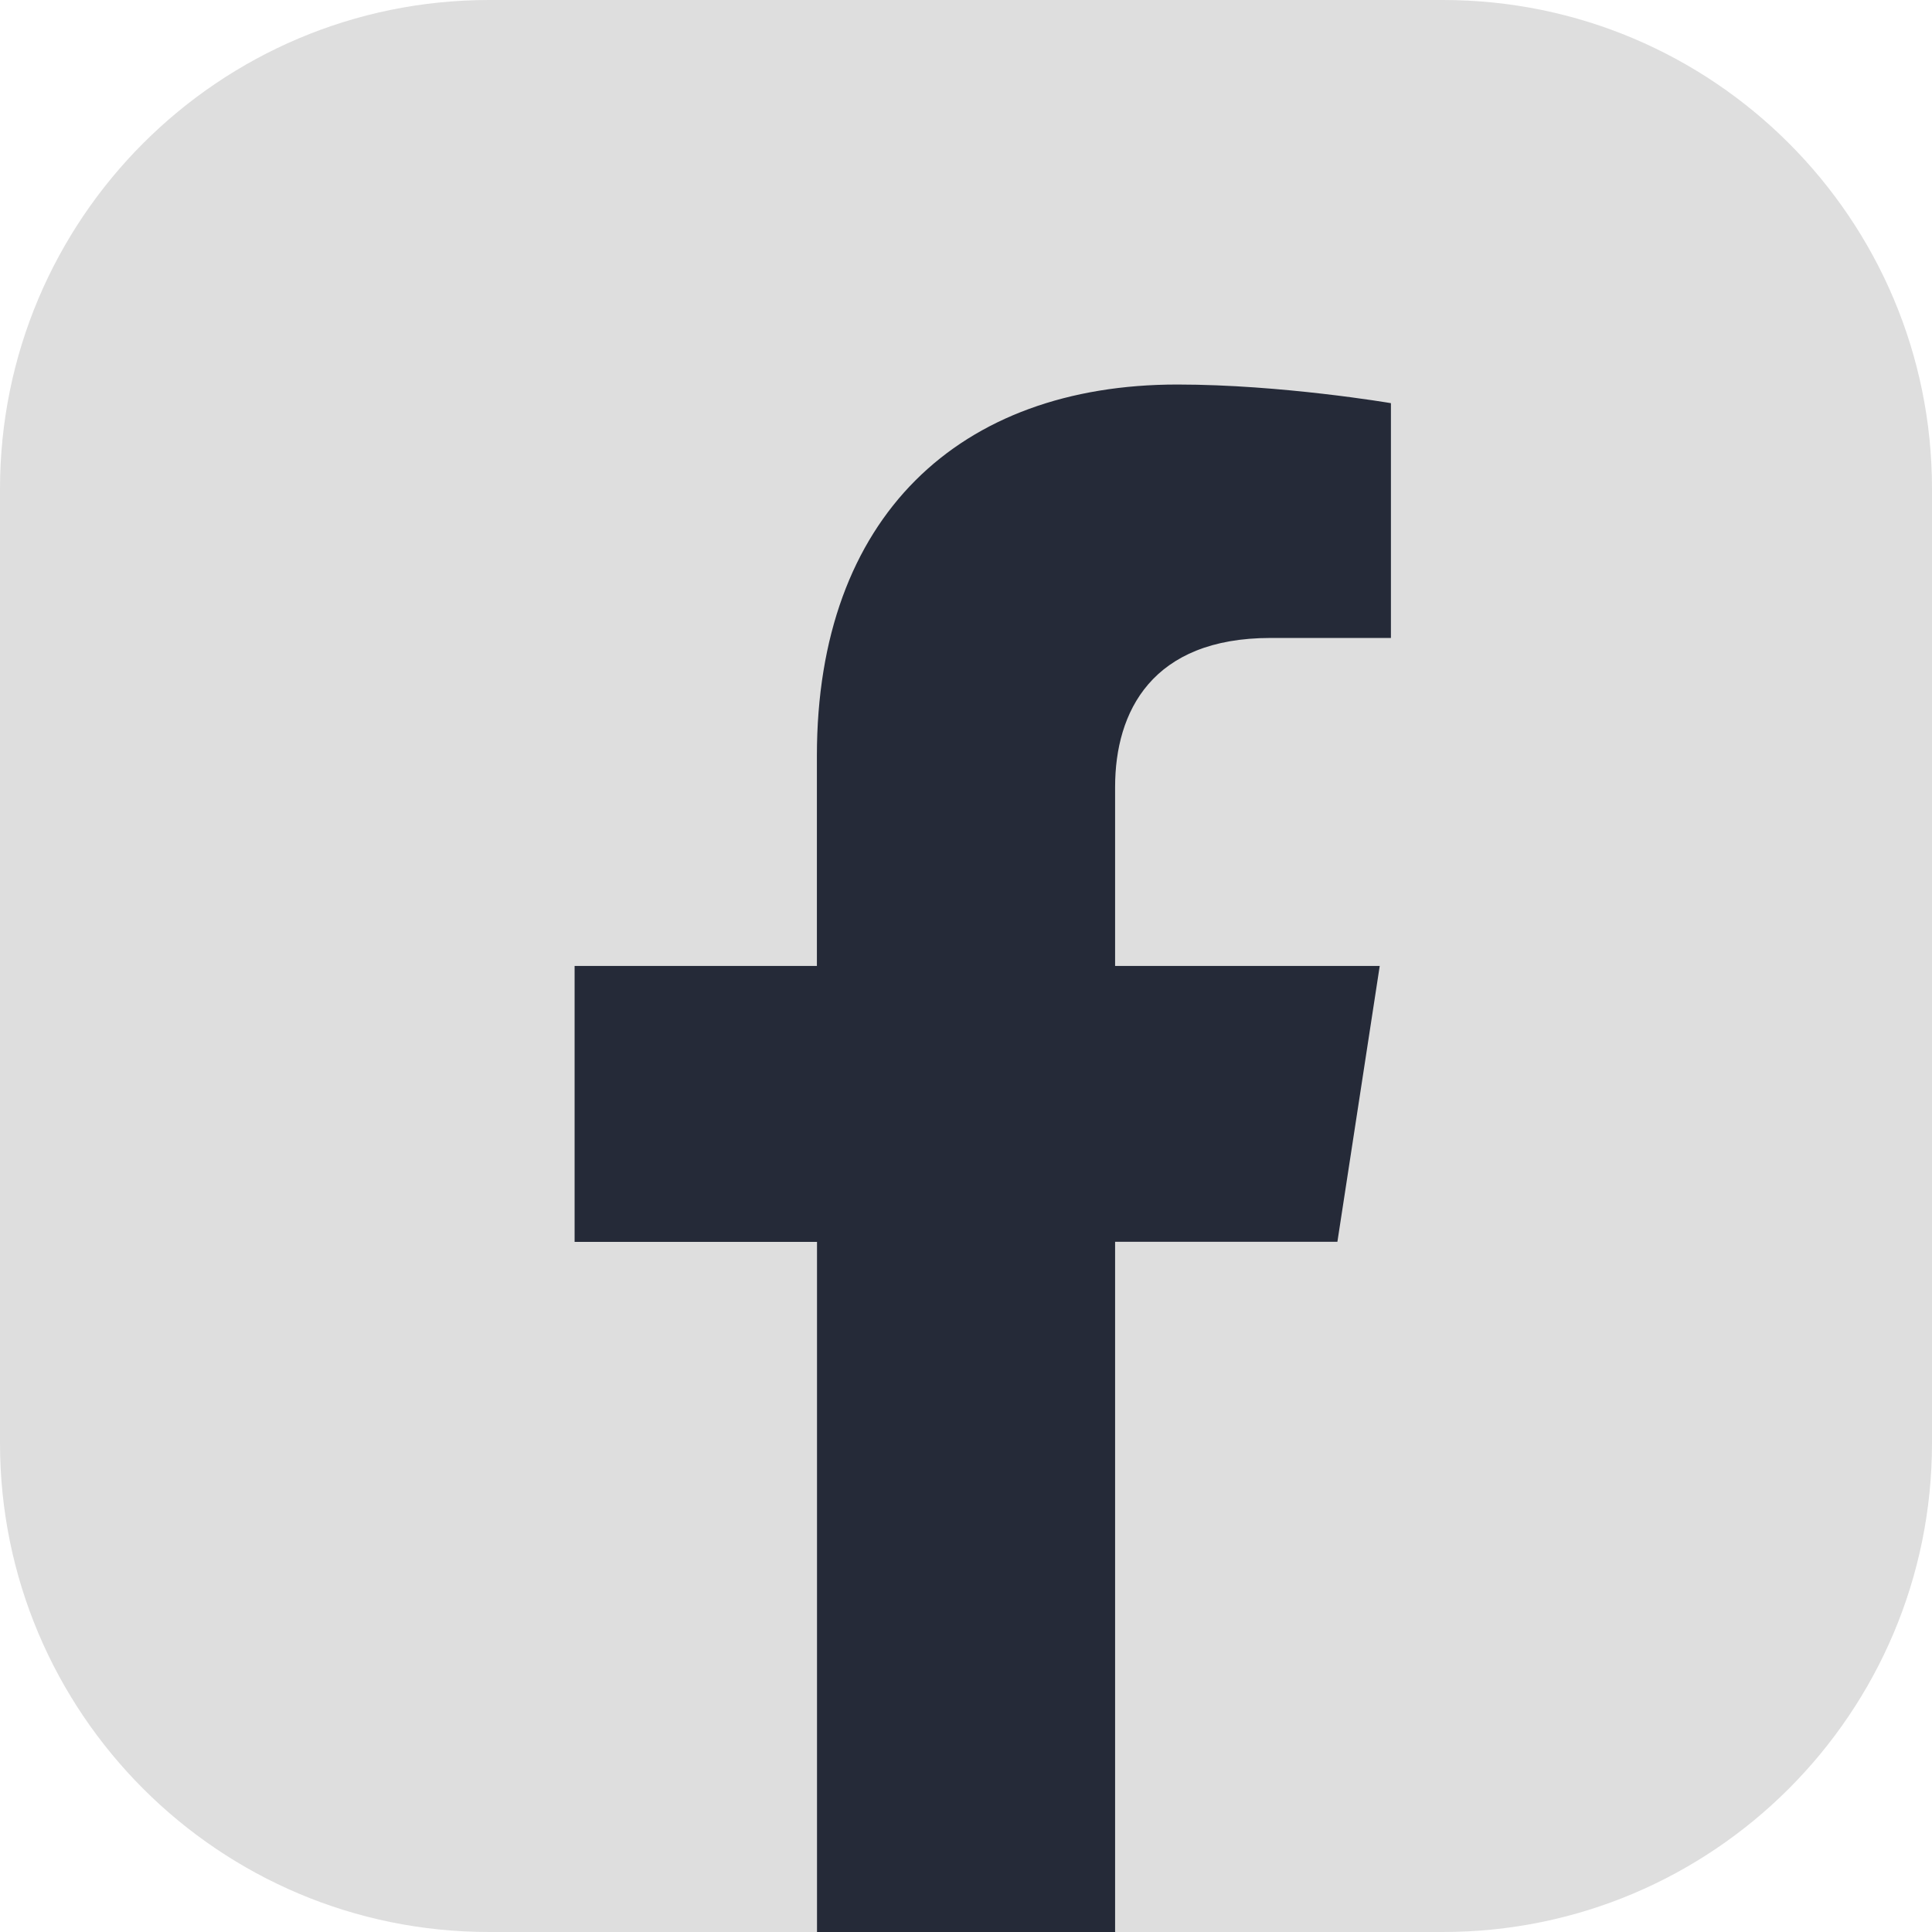 <svg width="34" height="34" viewBox="0 0 34 34" fill="none" xmlns="http://www.w3.org/2000/svg">
<rect x="0.834" width="32.509" height="34" rx="11" fill="#252A38"/>
<path d="M25.395 0H8.607C3.853 0 0 3.852 0 8.606V25.394C0 30.148 3.853 34 8.607 34H14.378V21.855H10.112V16.999H14.376V13.3C14.376 9.091 16.883 6.767 20.72 6.767C22.557 6.767 24.478 7.095 24.478 7.095V11.227H22.36C20.273 11.227 19.624 12.522 19.624 13.849V16.999H24.281L23.536 21.853H19.624V33.998L19.63 34H25.393C30.145 34 34 30.148 34 25.394V8.606C34.002 3.852 30.147 0 25.395 0Z" fill="#DEDEDE"/>
</svg>
